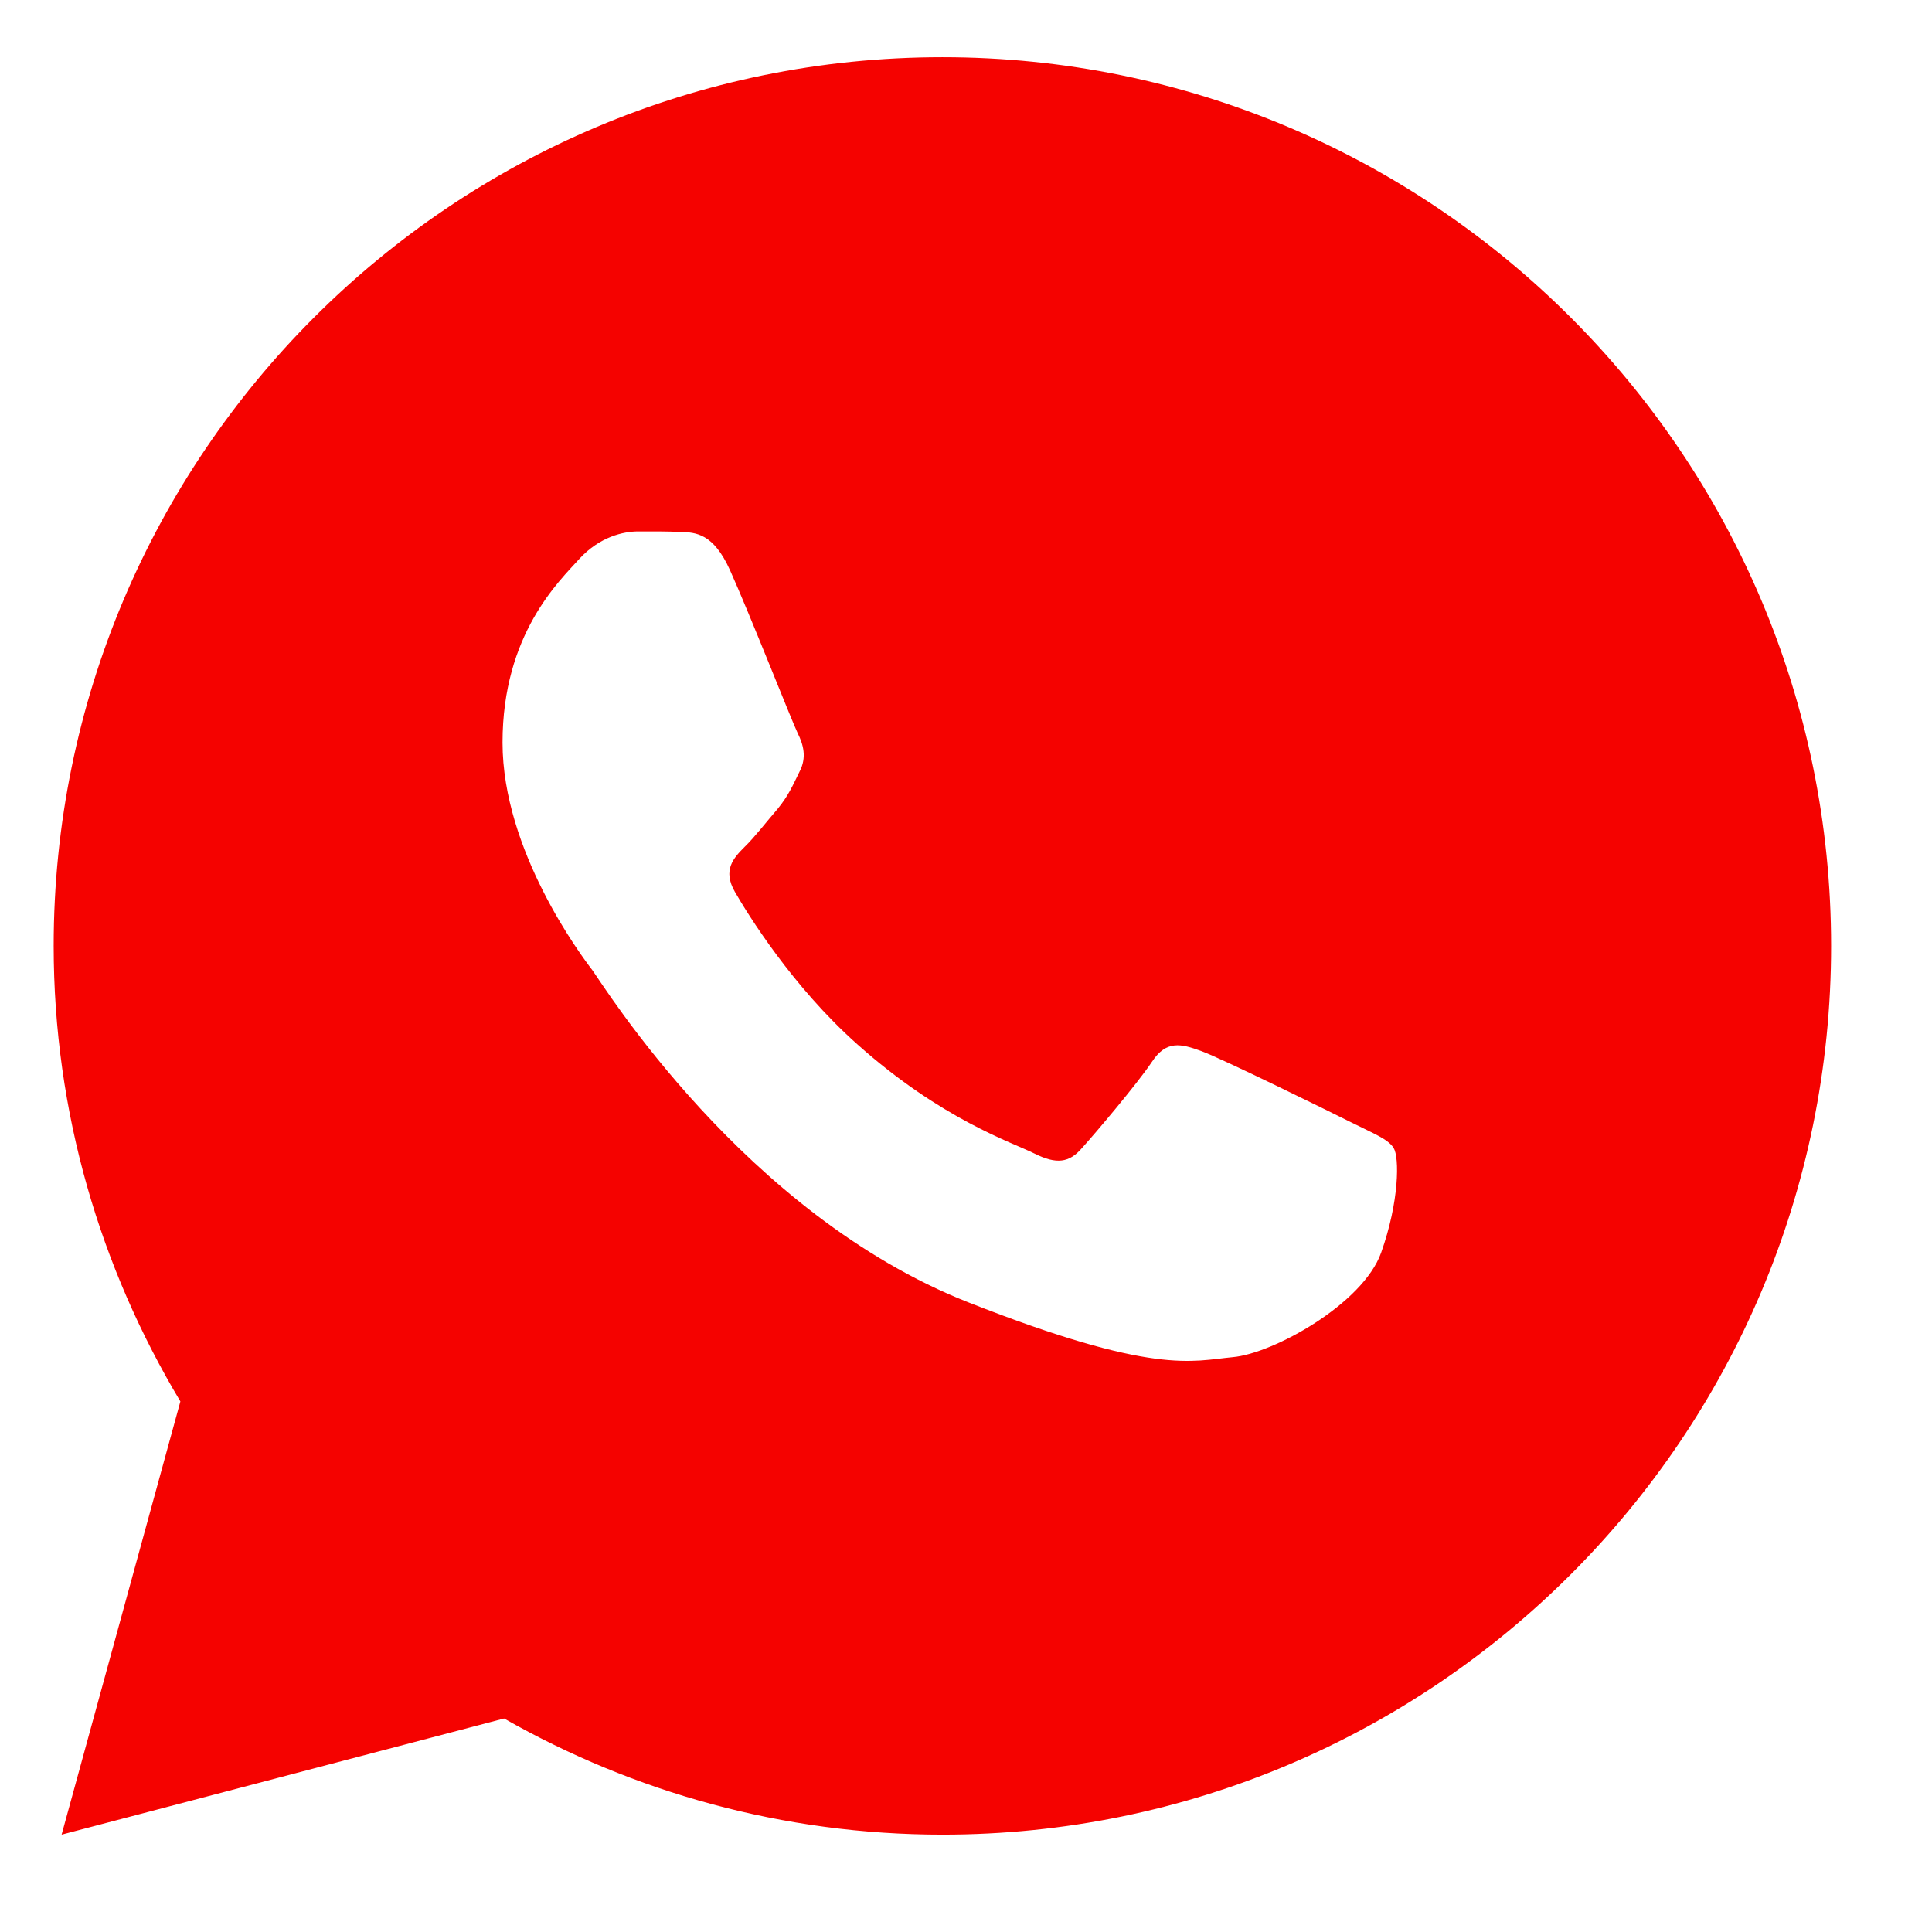 <?xml version="1.0" encoding="UTF-8"?> <svg xmlns="http://www.w3.org/2000/svg" width="36" height="36" viewBox="0 0 36 36" fill="none"><path d="M17.56 1.066C8.415 1.066 1 8.481 1 17.626C1 20.733 1.873 23.63 3.361 26.114L1.148 34.186L9.393 32.022C11.805 33.393 14.588 34.186 17.56 34.186C26.705 34.186 34.12 26.772 34.12 17.626C34.12 8.481 26.705 1.066 17.56 1.066ZM11.892 9.902C12.161 9.902 12.437 9.9 12.676 9.912C12.971 9.919 13.293 9.941 13.601 10.621C13.966 11.43 14.763 13.459 14.865 13.664C14.967 13.87 15.039 14.112 14.897 14.381C14.762 14.657 14.691 14.824 14.493 15.069C14.287 15.306 14.062 15.601 13.876 15.78C13.67 15.986 13.458 16.211 13.695 16.621C13.932 17.031 14.757 18.375 15.975 19.459C17.541 20.858 18.863 21.289 19.274 21.494C19.686 21.7 19.924 21.668 20.161 21.392C20.405 21.123 21.187 20.199 21.463 19.788C21.732 19.377 22.007 19.448 22.379 19.583C22.757 19.718 24.774 20.712 25.185 20.917C25.596 21.123 25.866 21.225 25.969 21.392C26.076 21.564 26.076 22.385 25.735 23.343C25.394 24.299 23.72 25.224 22.97 25.289C22.212 25.36 21.505 25.63 18.045 24.268C13.872 22.624 11.24 18.35 11.035 18.074C10.829 17.805 9.364 15.852 9.364 13.837C9.364 11.815 10.424 10.825 10.795 10.414C11.173 10.002 11.616 9.902 11.892 9.902Z" fill="#F50200"></path></svg> 